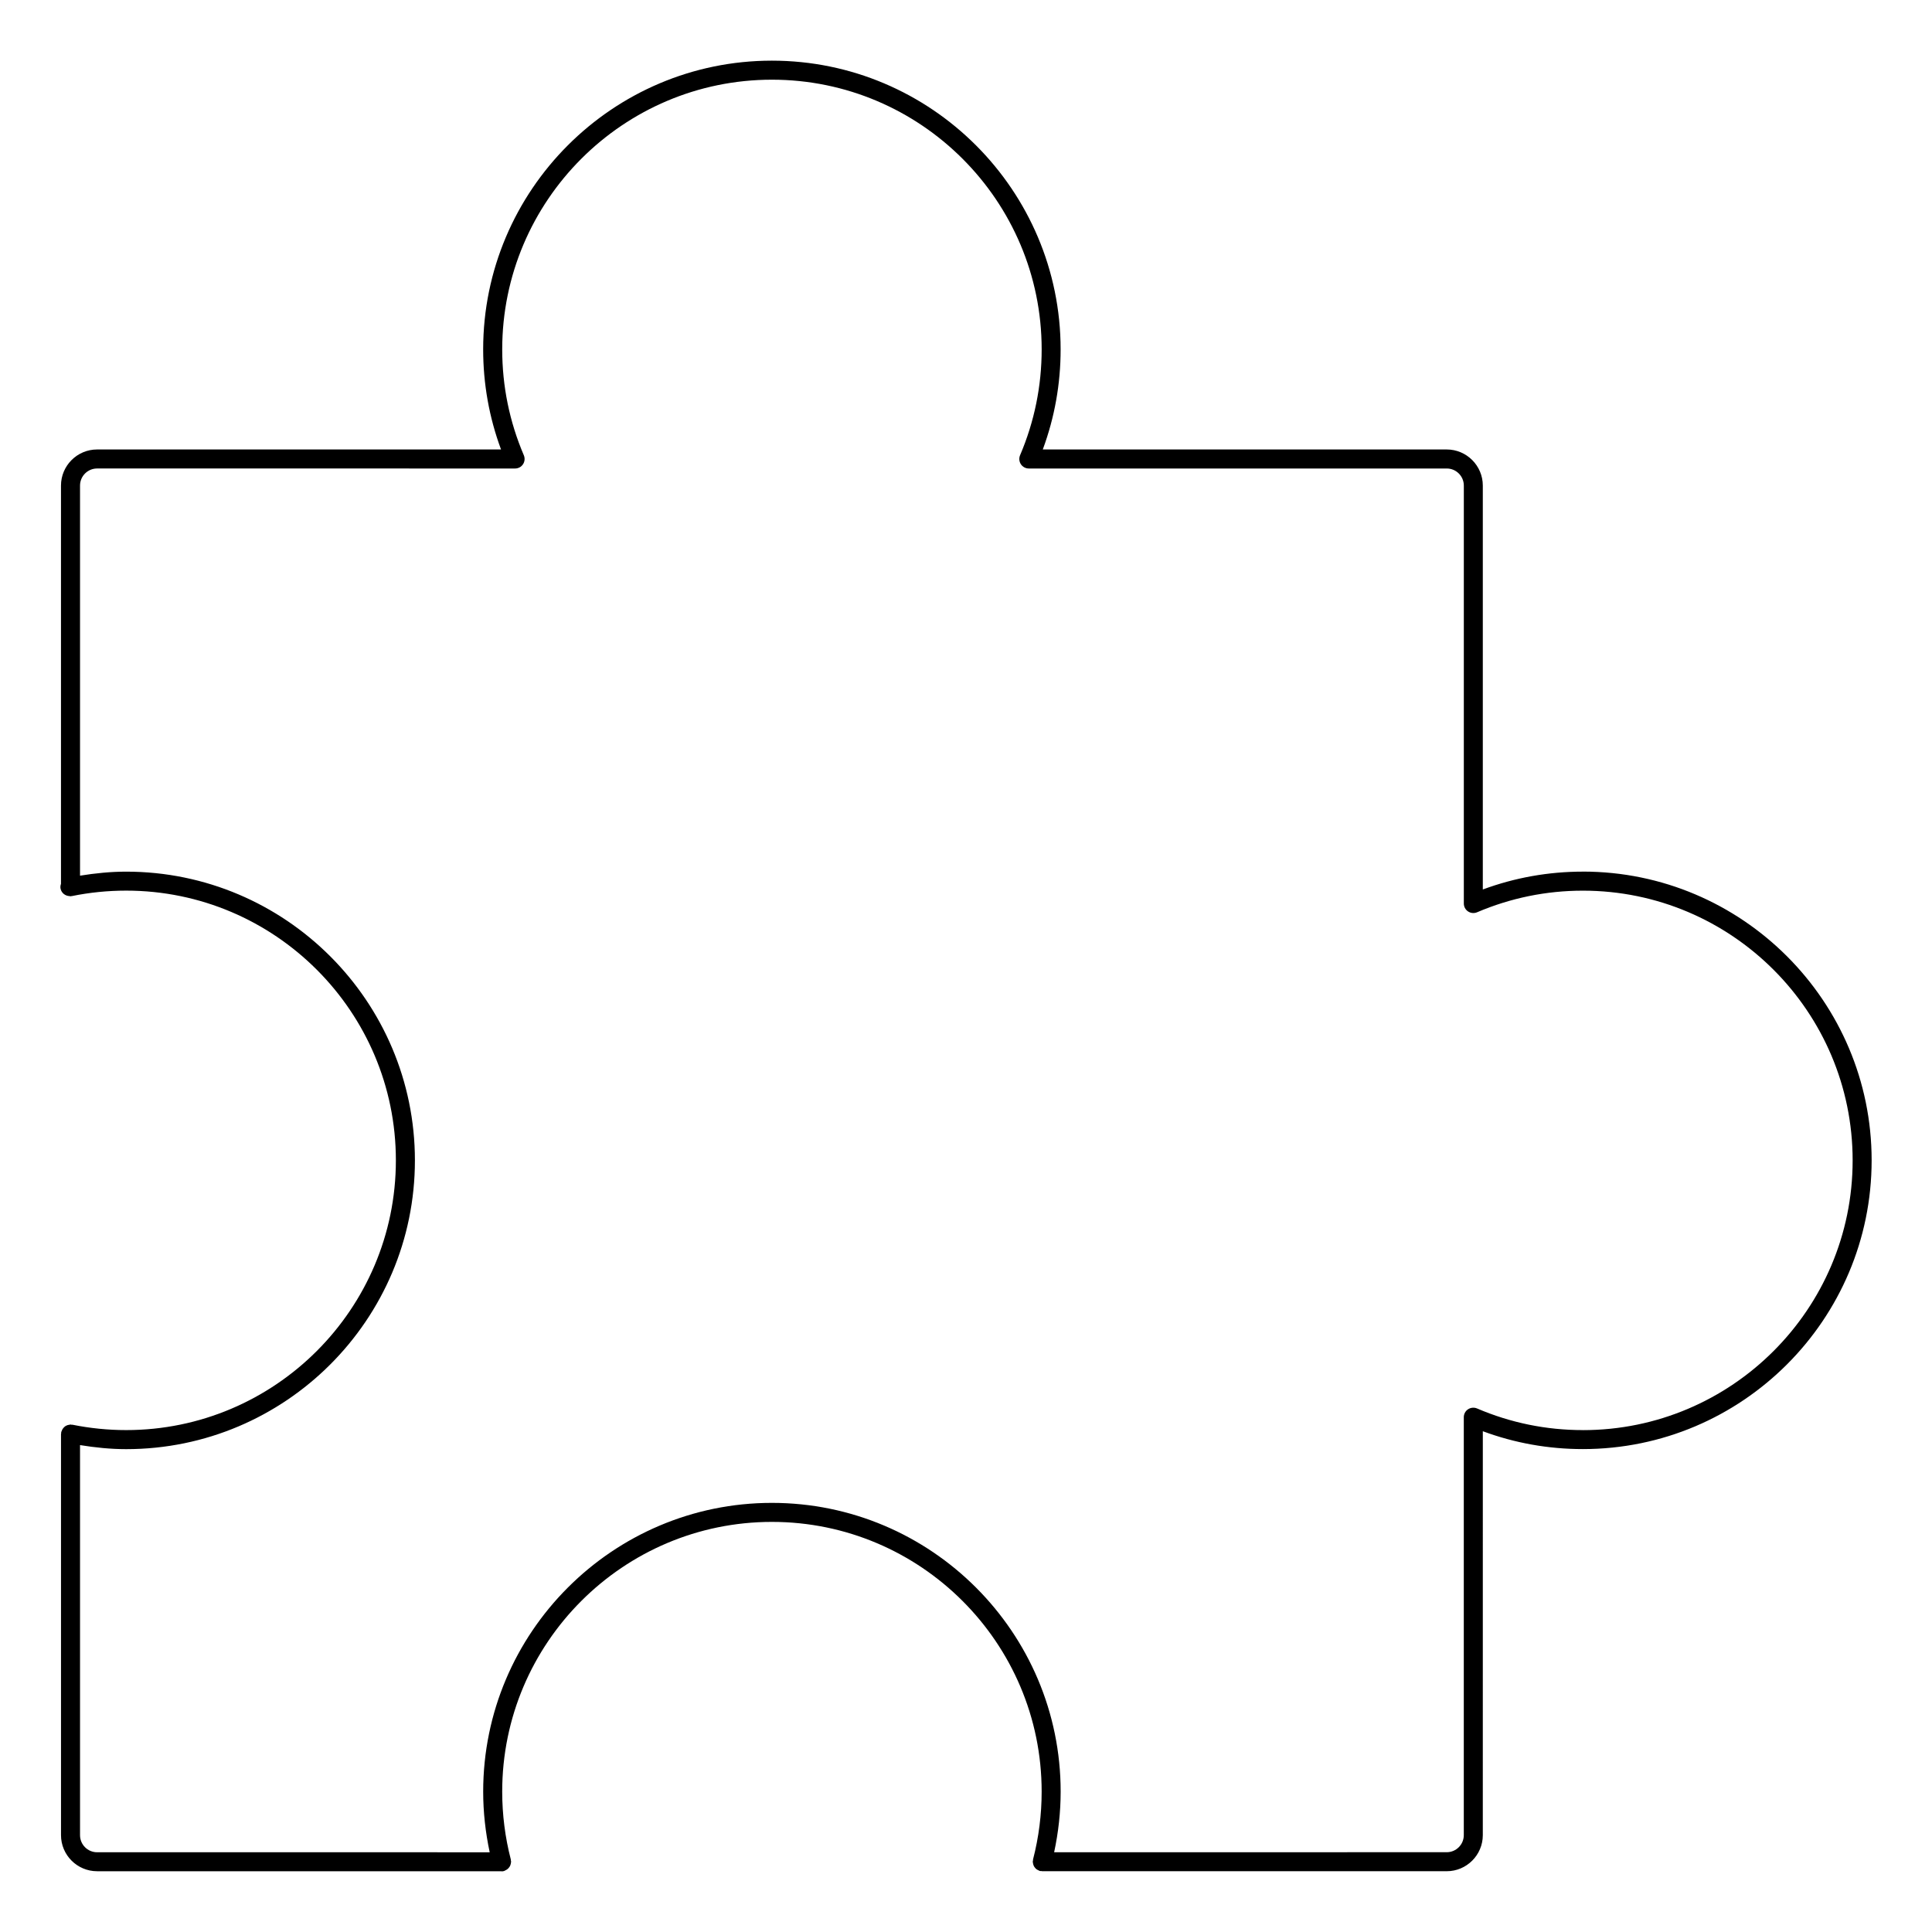 <?xml version="1.0" encoding="UTF-8"?>
<!-- Uploaded to: SVG Repo, www.svgrepo.com, Generator: SVG Repo Mixer Tools -->
<svg fill="#000000" width="800px" height="800px" version="1.1" viewBox="144 144 512 512" xmlns="http://www.w3.org/2000/svg">
 <path d="m563.48 374.99c-9.129 0-18.031 1.594-26.52 4.731v-107.04c0-5.273-4.293-9.566-9.562-9.566h-107.05c3.141-8.488 4.727-17.391 4.727-26.52 0-42.195-34.324-76.52-76.52-76.52-42.191 0-76.512 34.328-76.512 76.52 0 9.133 1.594 18.035 4.734 26.52h-107.05c-5.273 0-9.566 4.293-9.566 9.566v105.55c-0.137 0.406-0.207 0.836-0.109 1.281 0.238 1.164 1.258 1.93 2.398 1.965 0.082 0.004 0.152 0.047 0.238 0.047 0.086 0 0.16-0.039 0.242-0.051 0.031-0.004 0.066 0.004 0.098 0 4.707-0.961 9.551-1.449 14.402-1.449 39.418 0 71.48 32.066 71.48 71.484 0 39.414-32.066 71.48-71.48 71.48-4.781 0-9.574-0.484-14.246-1.426-0.09-0.02-0.172 0.012-0.262 0-0.086-0.012-0.152-0.051-0.238-0.051-0.082 0-0.152 0.039-0.227 0.047-0.188 0.02-0.363 0.055-0.539 0.105-0.137 0.051-0.266 0.102-0.395 0.168-0.156 0.082-0.293 0.172-0.422 0.289-0.117 0.102-0.223 0.203-0.316 0.316-0.105 0.121-0.191 0.258-0.273 0.402-0.082 0.141-0.141 0.293-0.191 0.453-0.023 0.086-0.086 0.145-0.102 0.238-0.016 0.09 0.004 0.172 0 0.258-0.004 0.09-0.051 0.156-0.051 0.246v106.3c0 5.273 4.293 9.562 9.566 9.562h107.11c0.031 0 0.055 0.031 0.086 0.031 0.211 0 0.422-0.023 0.637-0.082 0.105-0.023 0.176-0.098 0.273-0.133 0.07-0.023 0.125-0.066 0.191-0.098 0.227-0.109 0.434-0.242 0.609-0.414 0.066-0.059 0.109-0.121 0.172-0.191 0.145-0.172 0.273-0.344 0.371-0.543 0.051-0.109 0.086-0.227 0.121-0.344 0.055-0.18 0.102-0.363 0.109-0.559 0.004-0.066 0.039-0.117 0.039-0.188 0-0.117-0.051-0.215-0.066-0.328-0.012-0.098 0.012-0.176-0.016-0.273-1.512-5.844-2.281-11.891-2.281-17.977 0-39.414 32.066-71.48 71.48-71.48 39.414 0 71.48 32.062 71.48 71.48 0 6.082-0.766 12.121-2.281 17.965-0.023 0.105-0.004 0.195-0.016 0.301-0.016 0.105-0.066 0.203-0.066 0.312 0 0.066 0.031 0.117 0.035 0.176 0.016 0.195 0.059 0.371 0.109 0.559 0.039 0.121 0.074 0.246 0.125 0.359 0.09 0.188 0.207 0.344 0.336 0.504 0.074 0.086 0.133 0.172 0.215 0.246 0.156 0.145 0.336 0.258 0.535 0.359 0.098 0.051 0.18 0.105 0.289 0.137 0.086 0.035 0.145 0.098 0.238 0.117 0.152 0.039 0.297 0.012 0.449 0.02 0.066 0.012 0.117 0.039 0.18 0.039h107.2c5.273 0 9.562-4.293 9.562-9.562l0.004-107.04c8.48 3.144 17.375 4.731 26.52 4.731 42.188 0 76.52-34.324 76.52-76.52 0-42.188-34.332-76.52-76.52-76.52zm0 148c-9.73 0-19.164-1.93-28.047-5.734-0.777-0.328-1.676-0.25-2.379 0.215-0.711 0.465-1.133 1.254-1.133 2.102v110.76c0 2.492-2.031 4.523-4.523 4.523l-104.04 0.004c1.129-5.262 1.727-10.645 1.727-16.062 0-42.188-34.324-76.52-76.52-76.52-42.191 0-76.516 34.34-76.516 76.531 0 5.422 0.605 10.801 1.727 16.062l-104.04-0.004c-2.5 0-4.527-2.031-4.527-4.523v-103.38c4.039 0.656 8.133 1.074 12.227 1.074 42.195 0 76.52-34.324 76.52-76.52 0-42.195-34.324-76.523-76.52-76.523-4.106 0-8.191 0.418-12.227 1.066v-103.38c0-2.5 2.031-4.527 4.527-4.527l110.77 0.004c0.848 0 1.637-0.422 2.102-1.133 0.465-0.707 0.543-1.598 0.211-2.379-3.805-8.898-5.727-18.332-5.727-28.047 0-39.414 32.066-71.48 71.48-71.48s71.48 32.066 71.48 71.48c0 9.707-1.926 19.145-5.723 28.047-0.328 0.781-0.25 1.672 0.215 2.379 0.469 0.707 1.254 1.133 2.102 1.133h110.76c2.492 0 4.523 2.031 4.523 4.527v110.76c0 0.848 0.422 1.637 1.133 2.102 0.699 0.465 1.598 0.543 2.379 0.215 8.902-3.797 18.34-5.727 28.047-5.727 39.414 0 71.48 32.066 71.48 71.484 0.004 39.418-32.062 71.48-71.477 71.48z"/>
</svg>